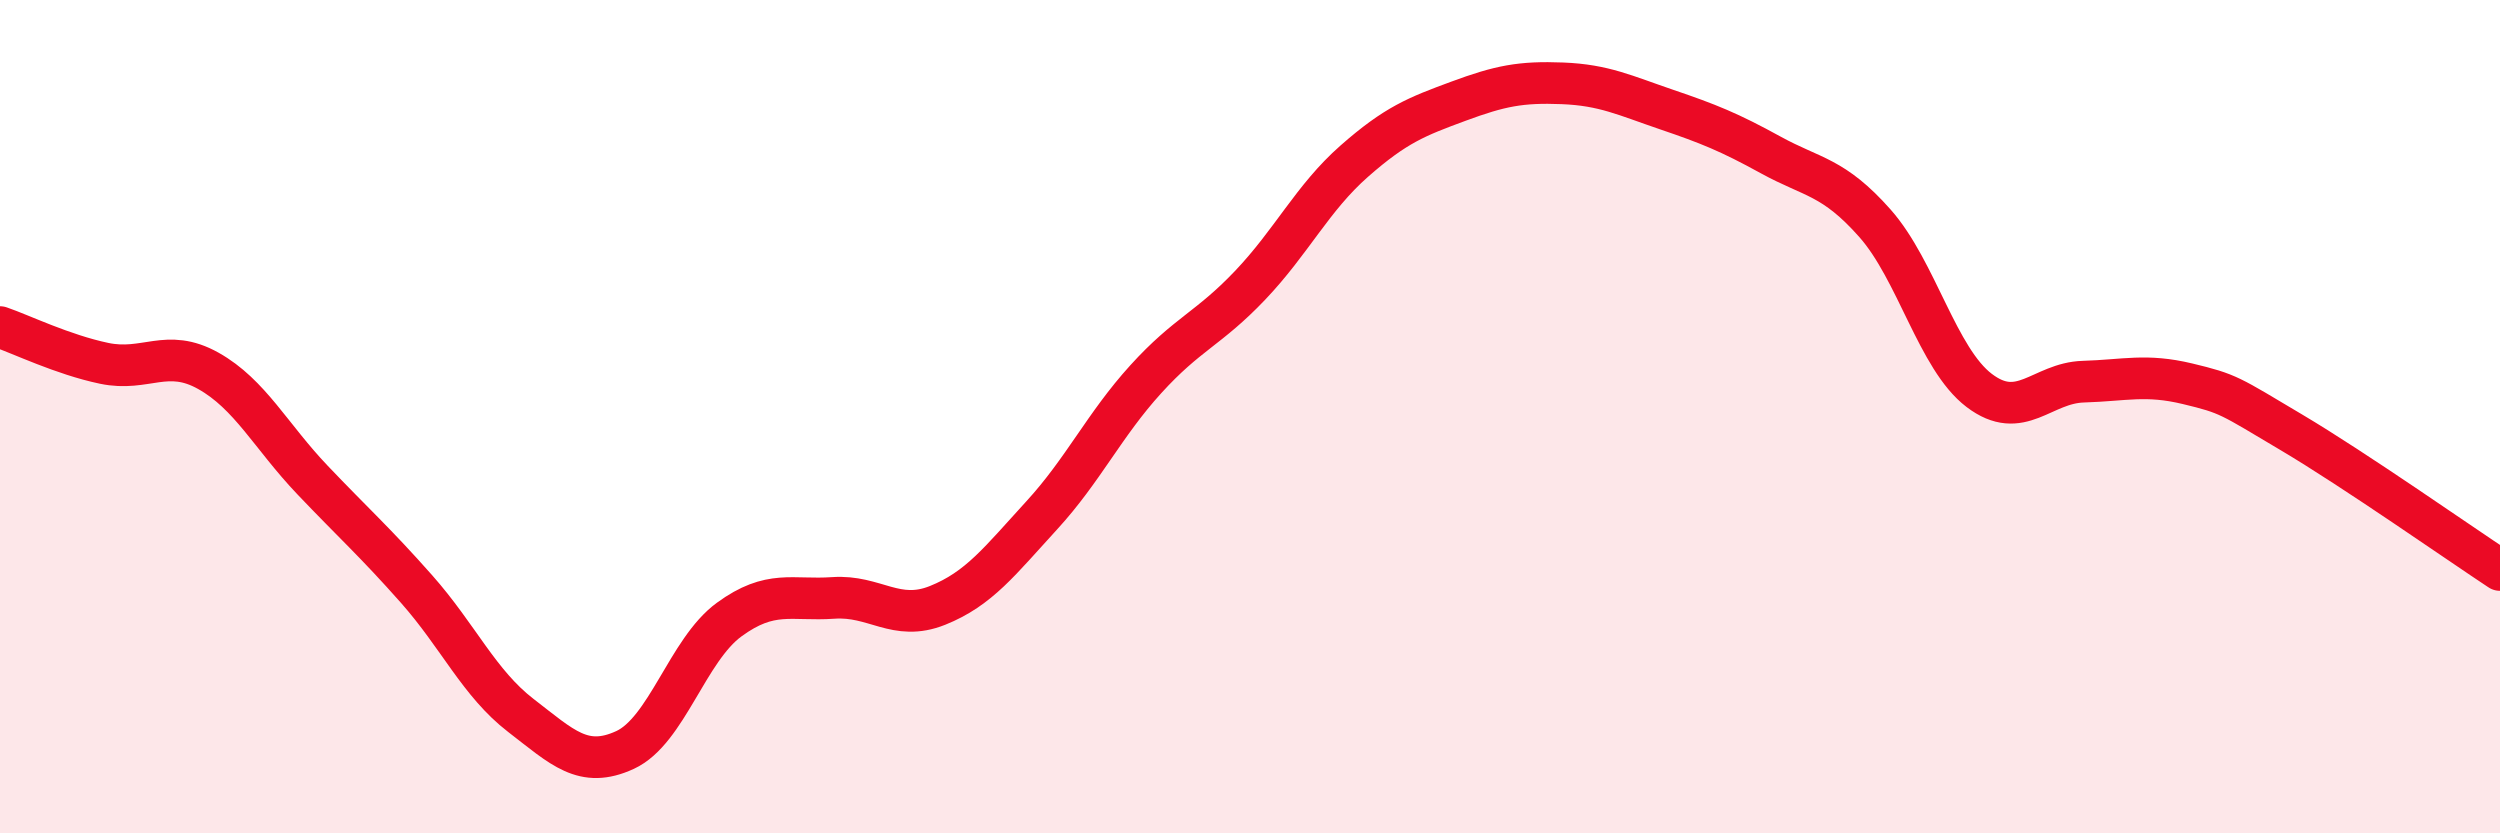 
    <svg width="60" height="20" viewBox="0 0 60 20" xmlns="http://www.w3.org/2000/svg">
      <path
        d="M 0,7.85 C 0.5,8.02 1.5,8.51 2.5,8.72 C 3.5,8.93 4,8.34 5,8.9 C 6,9.46 6.5,10.47 7.5,11.52 C 8.5,12.57 9,13.01 10,14.14 C 11,15.27 11.5,16.4 12.5,17.17 C 13.5,17.94 14,18.46 15,18 C 16,17.54 16.5,15.6 17.5,14.87 C 18.5,14.14 19,14.42 20,14.35 C 21,14.28 21.5,14.93 22.5,14.53 C 23.5,14.13 24,13.46 25,12.37 C 26,11.28 26.5,10.2 27.5,9.1 C 28.5,8 29,7.9 30,6.85 C 31,5.8 31.5,4.75 32.5,3.87 C 33.5,2.99 34,2.8 35,2.43 C 36,2.06 36.5,1.96 37.5,2 C 38.5,2.04 39,2.29 40,2.63 C 41,2.97 41.5,3.17 42.5,3.72 C 43.5,4.27 44,4.23 45,5.36 C 46,6.49 46.5,8.61 47.5,9.37 C 48.5,10.13 49,9.19 50,9.16 C 51,9.13 51.5,8.97 52.5,9.21 C 53.5,9.45 53.5,9.49 55,10.38 C 56.5,11.27 59,13.02 60,13.68L60 20L0 20Z"
        fill="#EB0A25"
        opacity="0.1"
        stroke-linecap="round"
        stroke-linejoin="round"
      />
      <path
        d="M 0,7.85 C 0.5,8.02 1.5,8.51 2.5,8.72 C 3.5,8.93 4,8.34 5,8.9 C 6,9.46 6.5,10.47 7.5,11.52 C 8.5,12.57 9,13.01 10,14.14 C 11,15.27 11.5,16.4 12.5,17.17 C 13.5,17.94 14,18.46 15,18 C 16,17.54 16.5,15.6 17.5,14.87 C 18.5,14.14 19,14.42 20,14.35 C 21,14.28 21.5,14.93 22.5,14.53 C 23.5,14.13 24,13.46 25,12.37 C 26,11.28 26.5,10.2 27.5,9.1 C 28.5,8 29,7.9 30,6.85 C 31,5.8 31.5,4.75 32.5,3.87 C 33.5,2.99 34,2.8 35,2.43 C 36,2.06 36.5,1.96 37.5,2 C 38.5,2.04 39,2.29 40,2.63 C 41,2.97 41.5,3.17 42.5,3.72 C 43.5,4.27 44,4.23 45,5.36 C 46,6.49 46.5,8.61 47.5,9.37 C 48.5,10.13 49,9.19 50,9.16 C 51,9.13 51.5,8.97 52.5,9.21 C 53.5,9.45 53.5,9.49 55,10.38 C 56.5,11.27 59,13.02 60,13.68"
        stroke="#EB0A25"
        stroke-width="1"
        fill="none"
        stroke-linecap="round"
        stroke-linejoin="round"
      />
    </svg>
  